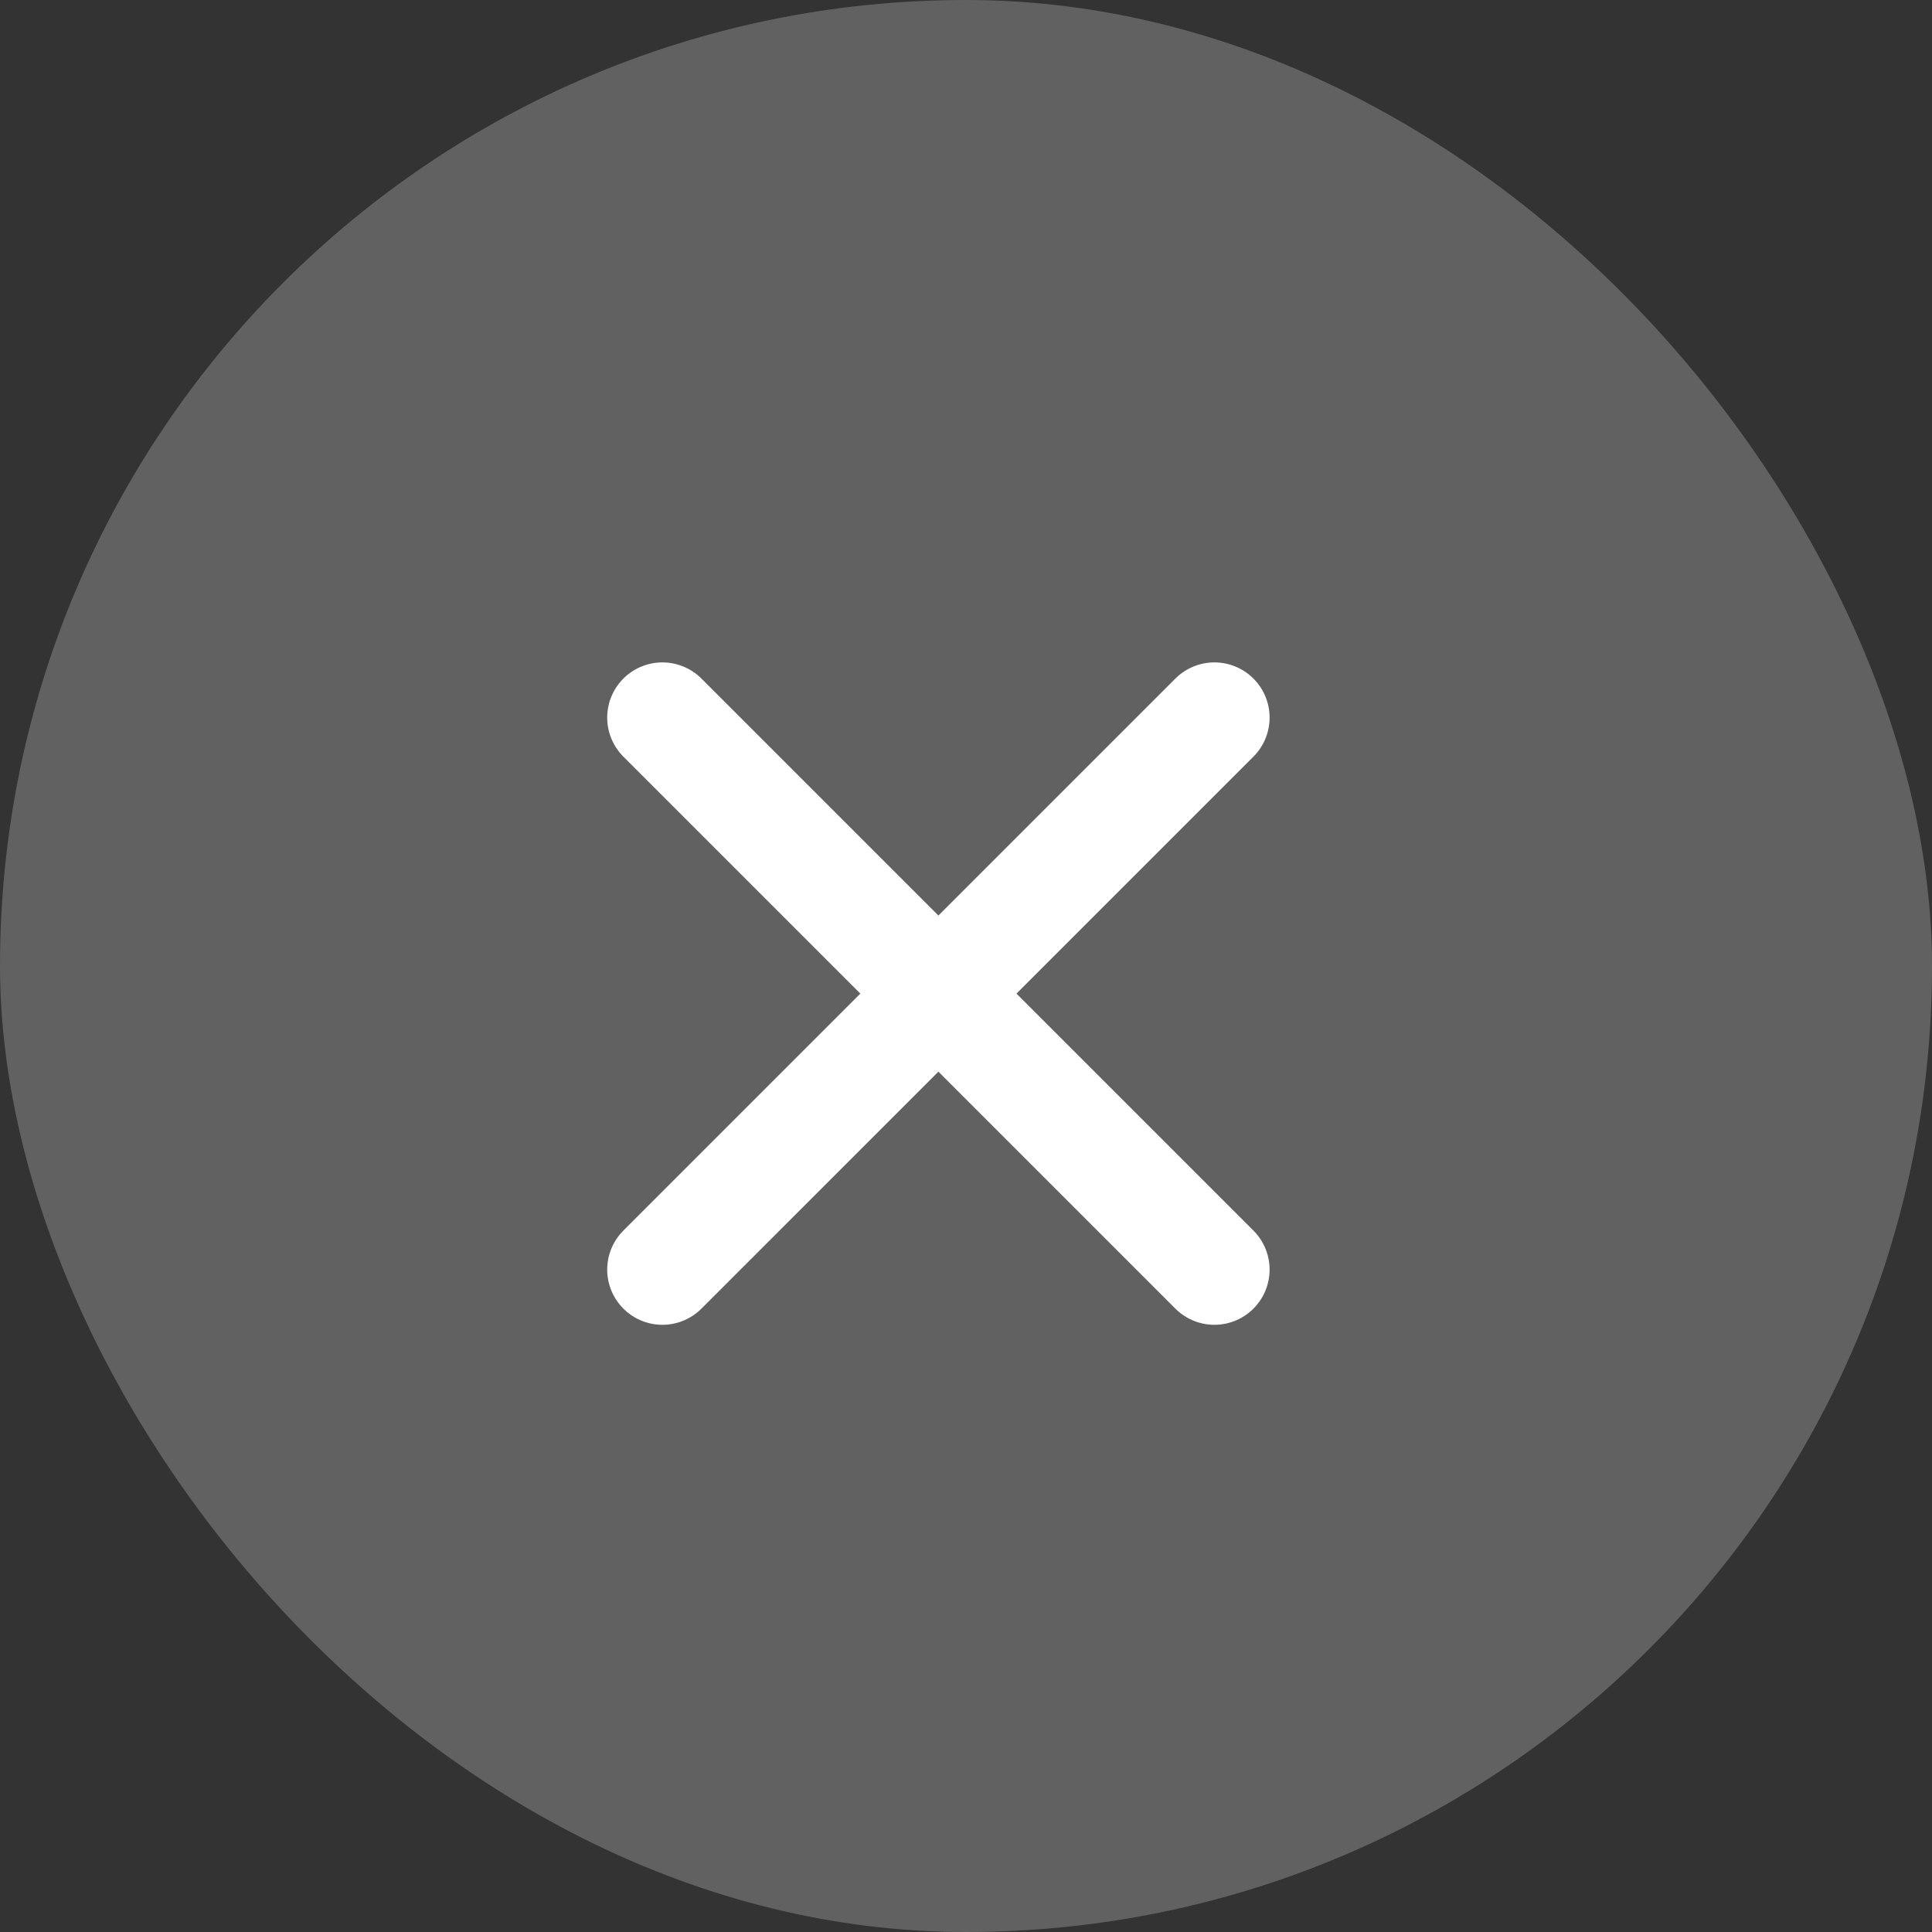 <svg width="35" height="35" viewBox="0 0 35 35" fill="none" xmlns="http://www.w3.org/2000/svg">
<rect x="0" y="0" width="35" height="35" fill="#333333" stroke="none"/>
<rect width="35" height="35" rx="17.5" fill="#F1F1F1" fill-opacity="0.24"/>
<path d="M22 13L12 23" stroke="white" stroke-width="2" stroke-linecap="round" stroke-linejoin="round"/>
<path d="M12 13L22 23" stroke="white" stroke-width="2" stroke-linecap="round" stroke-linejoin="round"/>
</svg>
